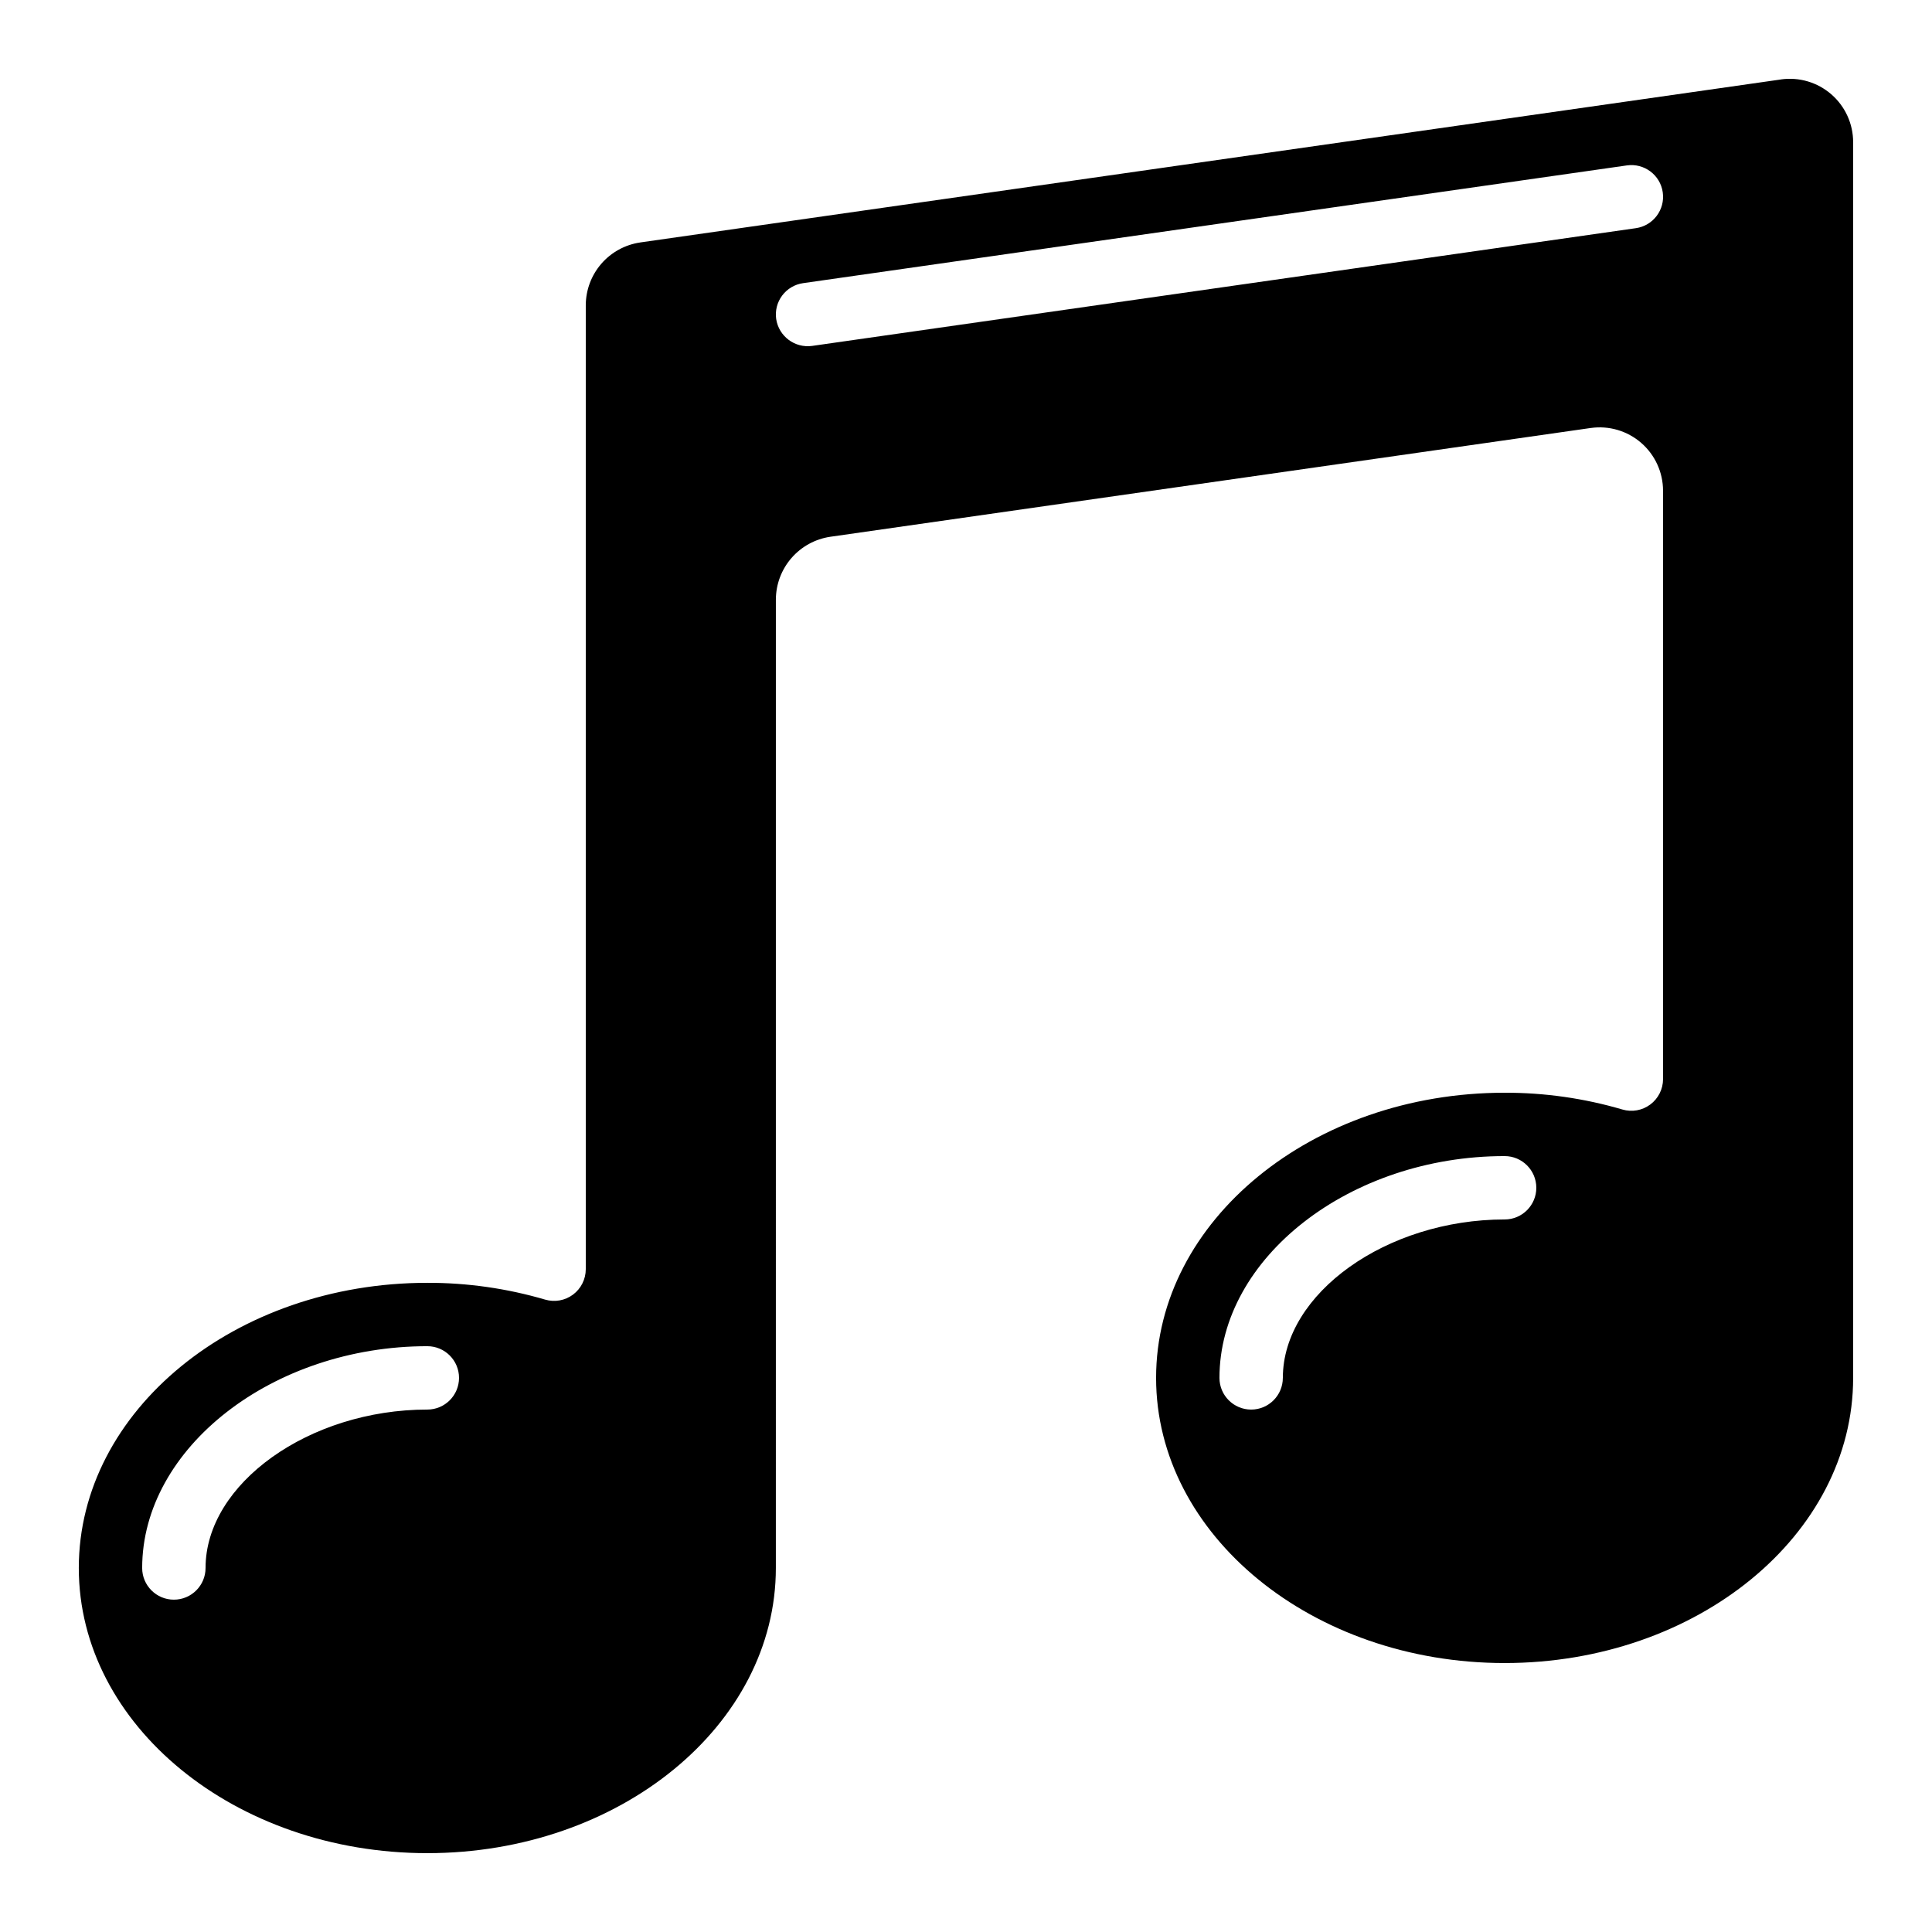 <?xml version="1.0" encoding="UTF-8"?>
<!-- Uploaded to: SVG Repo, www.svgrepo.com, Generator: SVG Repo Mixer Tools -->
<svg fill="#000000" width="800px" height="800px" version="1.1" viewBox="144 144 512 512" xmlns="http://www.w3.org/2000/svg">
 <path d="m615.95 165.06-302.29 43.191v0.004c-4 0.586-7.652 2.586-10.301 5.637-2.644 3.051-4.109 6.949-4.125 10.988v255.47c0 2.648-1.25 5.144-3.375 6.731-2.121 1.586-4.867 2.074-7.406 1.324-10.137-2.973-20.645-4.469-31.203-4.445-50.93 0-92.367 33.898-92.367 75.574 0 41.672 41.438 75.57 92.363 75.57s92.363-33.898 92.363-75.57l0.004-256.66c0.016-4.035 1.48-7.934 4.125-10.984 2.648-3.051 6.297-5.051 10.293-5.641l201.52-28.828v0.004c4.82-0.691 9.699 0.746 13.375 3.934 3.68 3.188 5.793 7.816 5.797 12.684v155.93c0 2.648-1.25 5.141-3.375 6.727-2.121 1.586-4.867 2.078-7.41 1.324-10.133-2.973-20.641-4.469-31.199-4.441-50.926 0-92.363 33.898-92.363 75.57s41.438 75.57 92.363 75.57c50.926 0 92.363-33.898 92.363-75.57v-327.48c0-4.867-2.113-9.492-5.789-12.684-3.676-3.188-8.555-4.629-13.371-3.941zm-358.7 352.49c-31.312 0-58.777 19.625-58.777 41.984 0 4.637-3.762 8.395-8.398 8.395s-8.398-3.758-8.398-8.395c0-31.859 34.602-58.777 75.57-58.777h0.004c4.637 0 8.395 3.758 8.395 8.395s-3.758 8.398-8.395 8.398zm320.27-313.08-218.32 31.203c-4.582 0.617-8.812-2.555-9.504-7.129-0.316-2.203 0.254-4.445 1.59-6.227 1.336-1.781 3.324-2.961 5.527-3.277l218.32-31.203h0.004c4.594-0.656 8.852 2.531 9.508 7.125 0.66 4.594-2.531 8.852-7.125 9.508zm-34.777 262.7c-31.312 0-58.777 19.625-58.777 41.984h-0.004c0 4.637-3.758 8.398-8.395 8.398-4.637 0-8.398-3.762-8.398-8.398 0-31.859 34.602-58.777 75.57-58.777h0.004c4.637 0 8.395 3.762 8.395 8.398 0 4.637-3.758 8.395-8.395 8.395z"/>
</svg>
